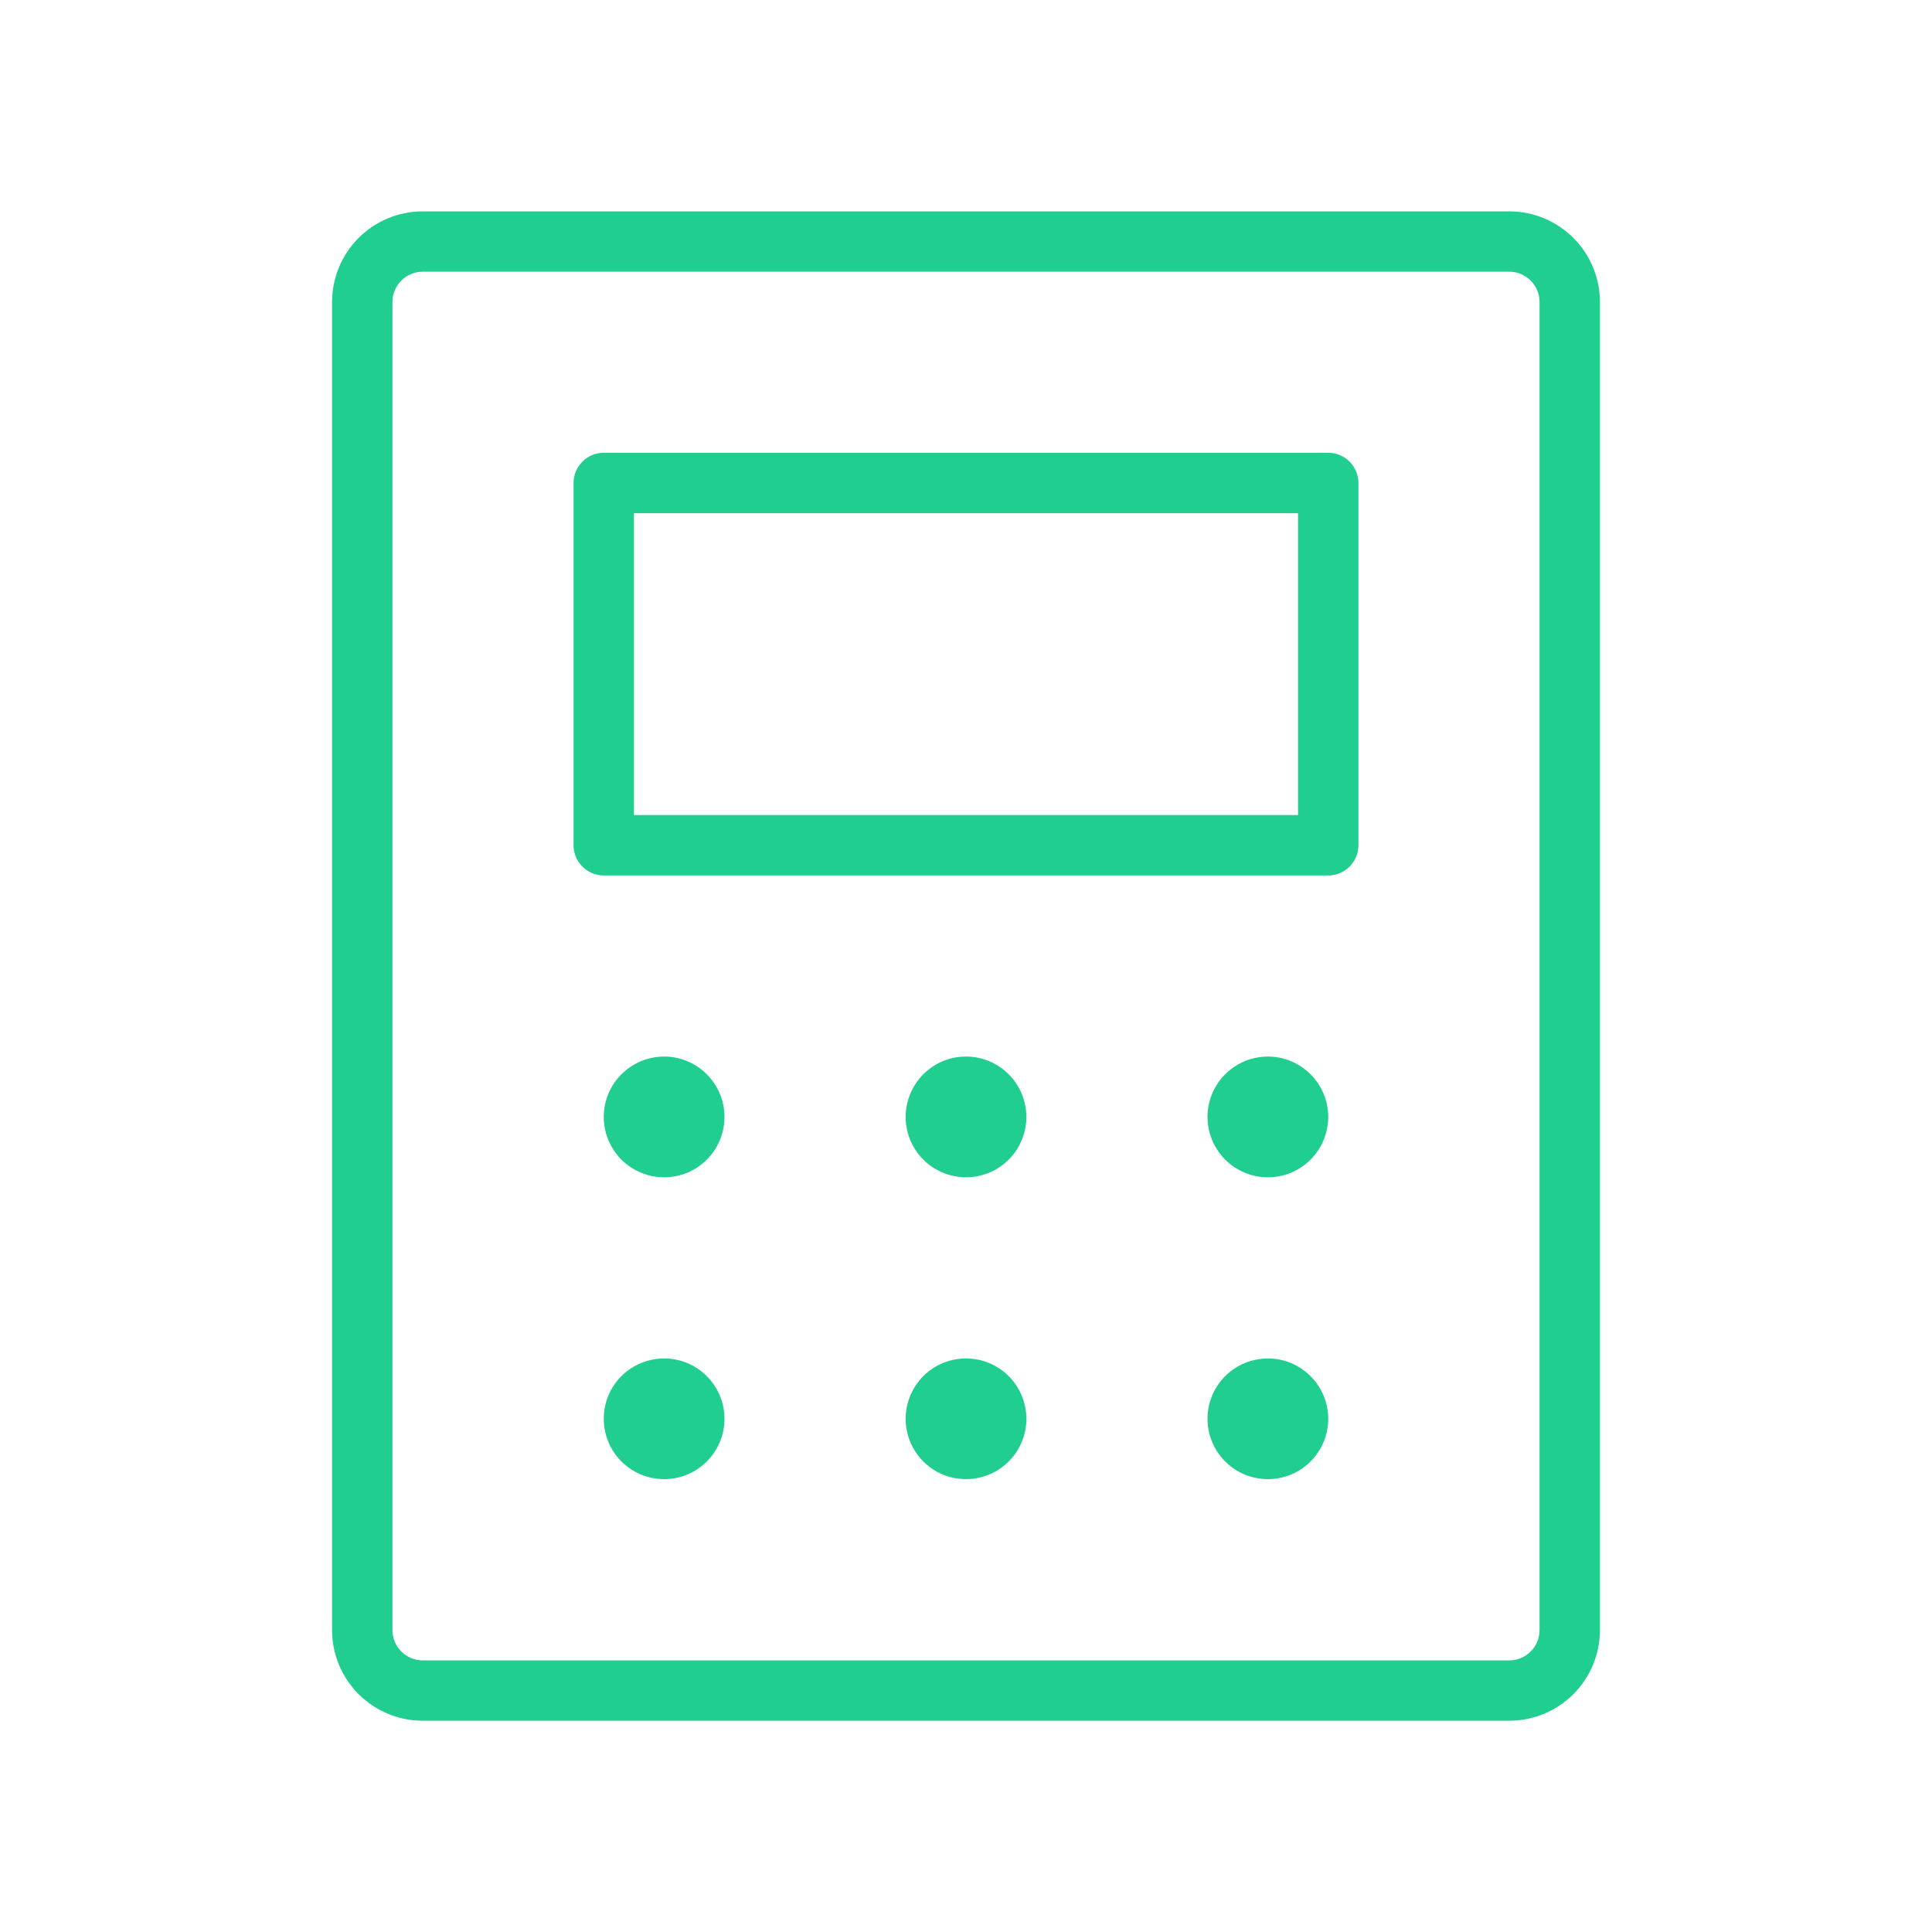 <?xml version="1.0" encoding="UTF-8"?> <svg xmlns="http://www.w3.org/2000/svg" width="22" height="22" viewBox="0 0 22 22" fill="none"> <path d="M15.125 5.156H6.875C6.784 5.156 6.696 5.192 6.632 5.257C6.567 5.321 6.531 5.409 6.531 5.5V9.625C6.531 9.716 6.567 9.803 6.632 9.868C6.696 9.932 6.784 9.969 6.875 9.969H15.125C15.216 9.969 15.304 9.932 15.368 9.868C15.432 9.803 15.469 9.716 15.469 9.625V5.5C15.469 5.409 15.432 5.321 15.368 5.257C15.304 5.192 15.216 5.156 15.125 5.156ZM14.781 9.281H7.219V5.844H14.781V9.281ZM17.188 2.407H4.812C4.539 2.407 4.277 2.516 4.084 2.709C3.89 2.902 3.782 3.165 3.781 3.438V18.563C3.782 18.836 3.89 19.099 4.084 19.292C4.277 19.485 4.539 19.594 4.812 19.594H17.188C17.461 19.594 17.723 19.485 17.916 19.292C18.11 19.099 18.218 18.836 18.219 18.563V3.438C18.218 3.165 18.11 2.902 17.916 2.709C17.723 2.516 17.461 2.407 17.188 2.407V2.407ZM17.531 18.563C17.531 18.654 17.495 18.741 17.43 18.806C17.366 18.87 17.279 18.907 17.188 18.907H4.812C4.721 18.907 4.634 18.87 4.57 18.806C4.505 18.741 4.469 18.654 4.469 18.563V3.438C4.469 3.347 4.505 3.259 4.57 3.195C4.634 3.131 4.721 3.094 4.812 3.094H17.188C17.279 3.094 17.366 3.131 17.43 3.195C17.495 3.259 17.531 3.347 17.531 3.438V18.563ZM11.688 12.719C11.688 12.854 11.647 12.987 11.572 13.101C11.496 13.214 11.389 13.302 11.263 13.354C11.137 13.406 10.999 13.419 10.866 13.393C10.732 13.366 10.61 13.301 10.514 13.205C10.418 13.108 10.352 12.986 10.326 12.853C10.299 12.719 10.313 12.581 10.365 12.456C10.417 12.33 10.505 12.223 10.618 12.147C10.731 12.071 10.864 12.031 11 12.031C11.182 12.031 11.357 12.104 11.486 12.233C11.615 12.361 11.687 12.536 11.688 12.719V12.719ZM11.688 16.156C11.688 16.292 11.647 16.425 11.572 16.538C11.496 16.651 11.389 16.739 11.263 16.791C11.137 16.843 10.999 16.857 10.866 16.83C10.732 16.804 10.61 16.738 10.514 16.642C10.418 16.546 10.352 16.424 10.326 16.29C10.299 16.157 10.313 16.019 10.365 15.893C10.417 15.767 10.505 15.66 10.618 15.584C10.731 15.509 10.864 15.469 11 15.469C11.182 15.469 11.357 15.541 11.486 15.67C11.615 15.799 11.687 15.974 11.688 16.156ZM8.25 12.719C8.25 12.854 8.21 12.987 8.134 13.101C8.059 13.214 7.951 13.302 7.826 13.354C7.7 13.406 7.562 13.419 7.428 13.393C7.295 13.366 7.173 13.301 7.076 13.205C6.98 13.108 6.915 12.986 6.888 12.853C6.862 12.719 6.875 12.581 6.927 12.456C6.979 12.33 7.067 12.223 7.181 12.147C7.294 12.071 7.427 12.031 7.562 12.031C7.745 12.031 7.92 12.104 8.048 12.233C8.177 12.361 8.25 12.536 8.25 12.719V12.719ZM8.25 16.156C8.25 16.292 8.21 16.425 8.134 16.538C8.059 16.651 7.951 16.739 7.826 16.791C7.7 16.843 7.562 16.857 7.428 16.83C7.295 16.804 7.173 16.738 7.076 16.642C6.98 16.546 6.915 16.424 6.888 16.29C6.862 16.157 6.875 16.019 6.927 15.893C6.979 15.767 7.067 15.66 7.181 15.584C7.294 15.509 7.427 15.469 7.562 15.469C7.745 15.469 7.92 15.541 8.048 15.67C8.177 15.799 8.25 15.974 8.25 16.156ZM15.125 12.719C15.125 12.854 15.085 12.987 15.009 13.101C14.934 13.214 14.826 13.302 14.701 13.354C14.575 13.406 14.437 13.419 14.303 13.393C14.17 13.366 14.047 13.301 13.951 13.205C13.855 13.108 13.79 12.986 13.763 12.853C13.737 12.719 13.75 12.581 13.802 12.456C13.854 12.33 13.943 12.223 14.056 12.147C14.169 12.071 14.302 12.031 14.438 12.031C14.62 12.031 14.794 12.104 14.923 12.233C15.052 12.361 15.125 12.536 15.125 12.719V12.719ZM15.125 16.156C15.125 16.292 15.085 16.425 15.009 16.538C14.934 16.651 14.826 16.739 14.701 16.791C14.575 16.843 14.437 16.857 14.303 16.83C14.17 16.804 14.047 16.738 13.951 16.642C13.855 16.546 13.79 16.424 13.763 16.29C13.737 16.157 13.75 16.019 13.802 15.893C13.854 15.767 13.943 15.66 14.056 15.584C14.169 15.509 14.302 15.469 14.438 15.469C14.62 15.469 14.794 15.541 14.923 15.67C15.052 15.799 15.125 15.974 15.125 16.156V16.156Z" fill="#20CF90"></path> </svg> 